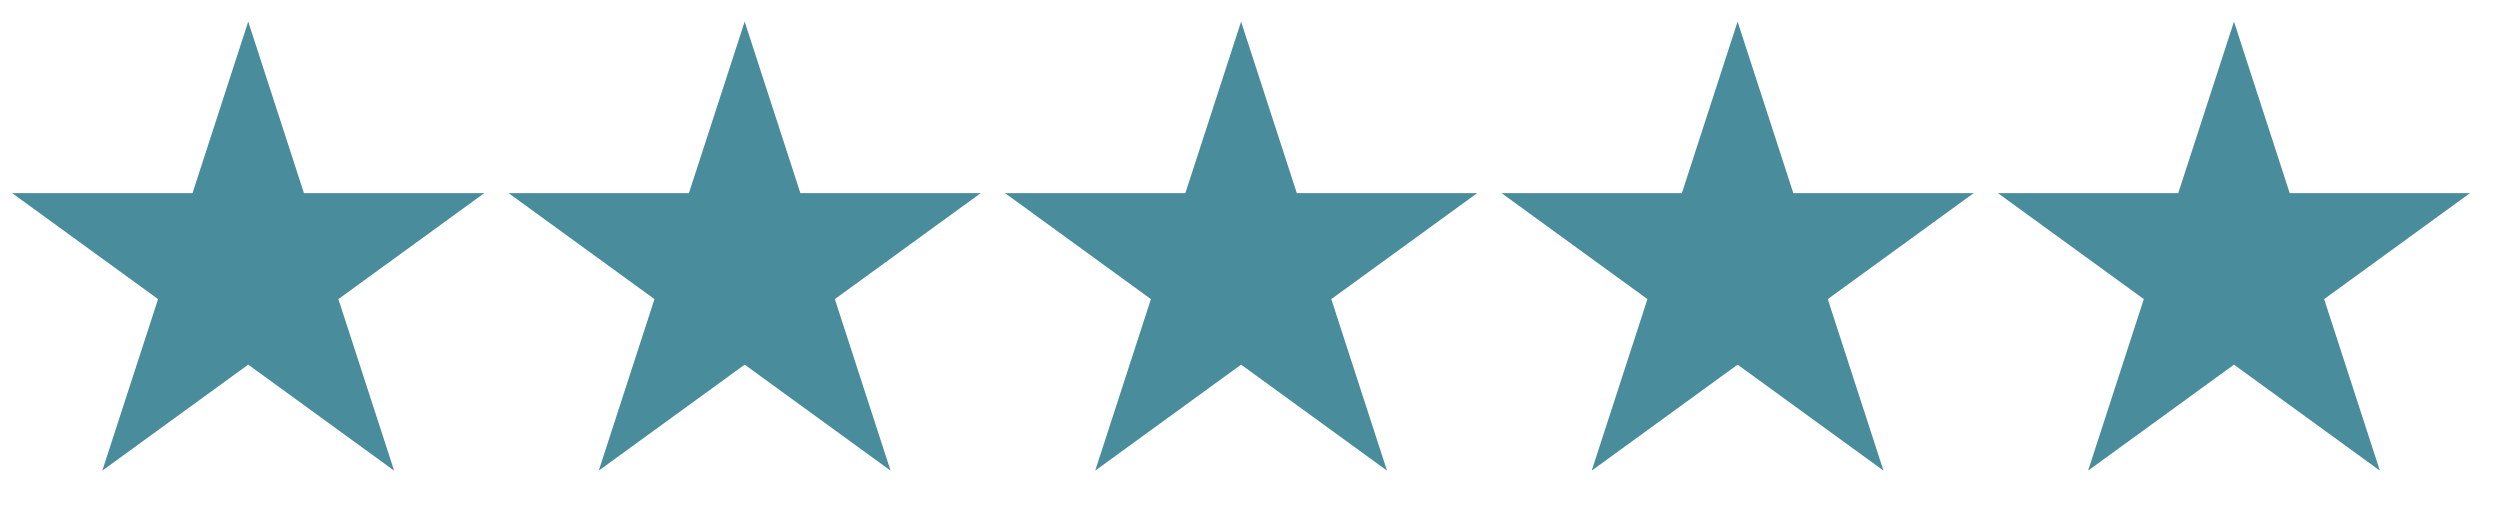 <svg xmlns="http://www.w3.org/2000/svg" width="76" height="16" viewBox="0 0 76 16" fill="none"><path d="M7.546 0.657L9.24 5.871H14.722L10.287 9.093L11.981 14.307L7.546 11.085L3.11 14.307L4.805 9.093L0.369 5.871H5.852L7.546 0.657Z" fill="#498C9C"></path><path d="M22.638 0.657L24.332 5.871H29.814L25.379 9.093L27.073 14.307L22.638 11.085L18.202 14.307L19.896 9.093L15.461 5.871H20.943L22.638 0.657Z" fill="#498C9C"></path><path d="M37.729 0.657L39.423 5.871H44.906L40.471 9.093L42.165 14.307L37.729 11.085L33.294 14.307L34.988 9.093L30.553 5.871H36.035L37.729 0.657Z" fill="#498C9C"></path><path d="M52.823 0.657L54.517 5.871H60L55.564 9.093L57.258 14.307L52.823 11.085L48.388 14.307L50.082 9.093L45.647 5.871H51.129L52.823 0.657Z" fill="#498C9C"></path><path d="M67.913 0.657L69.607 5.871H75.089L70.654 9.093L72.348 14.307L67.913 11.085L63.478 14.307L65.172 9.093L60.736 5.871H66.219L67.913 0.657Z" fill="#498C9C"></path></svg>